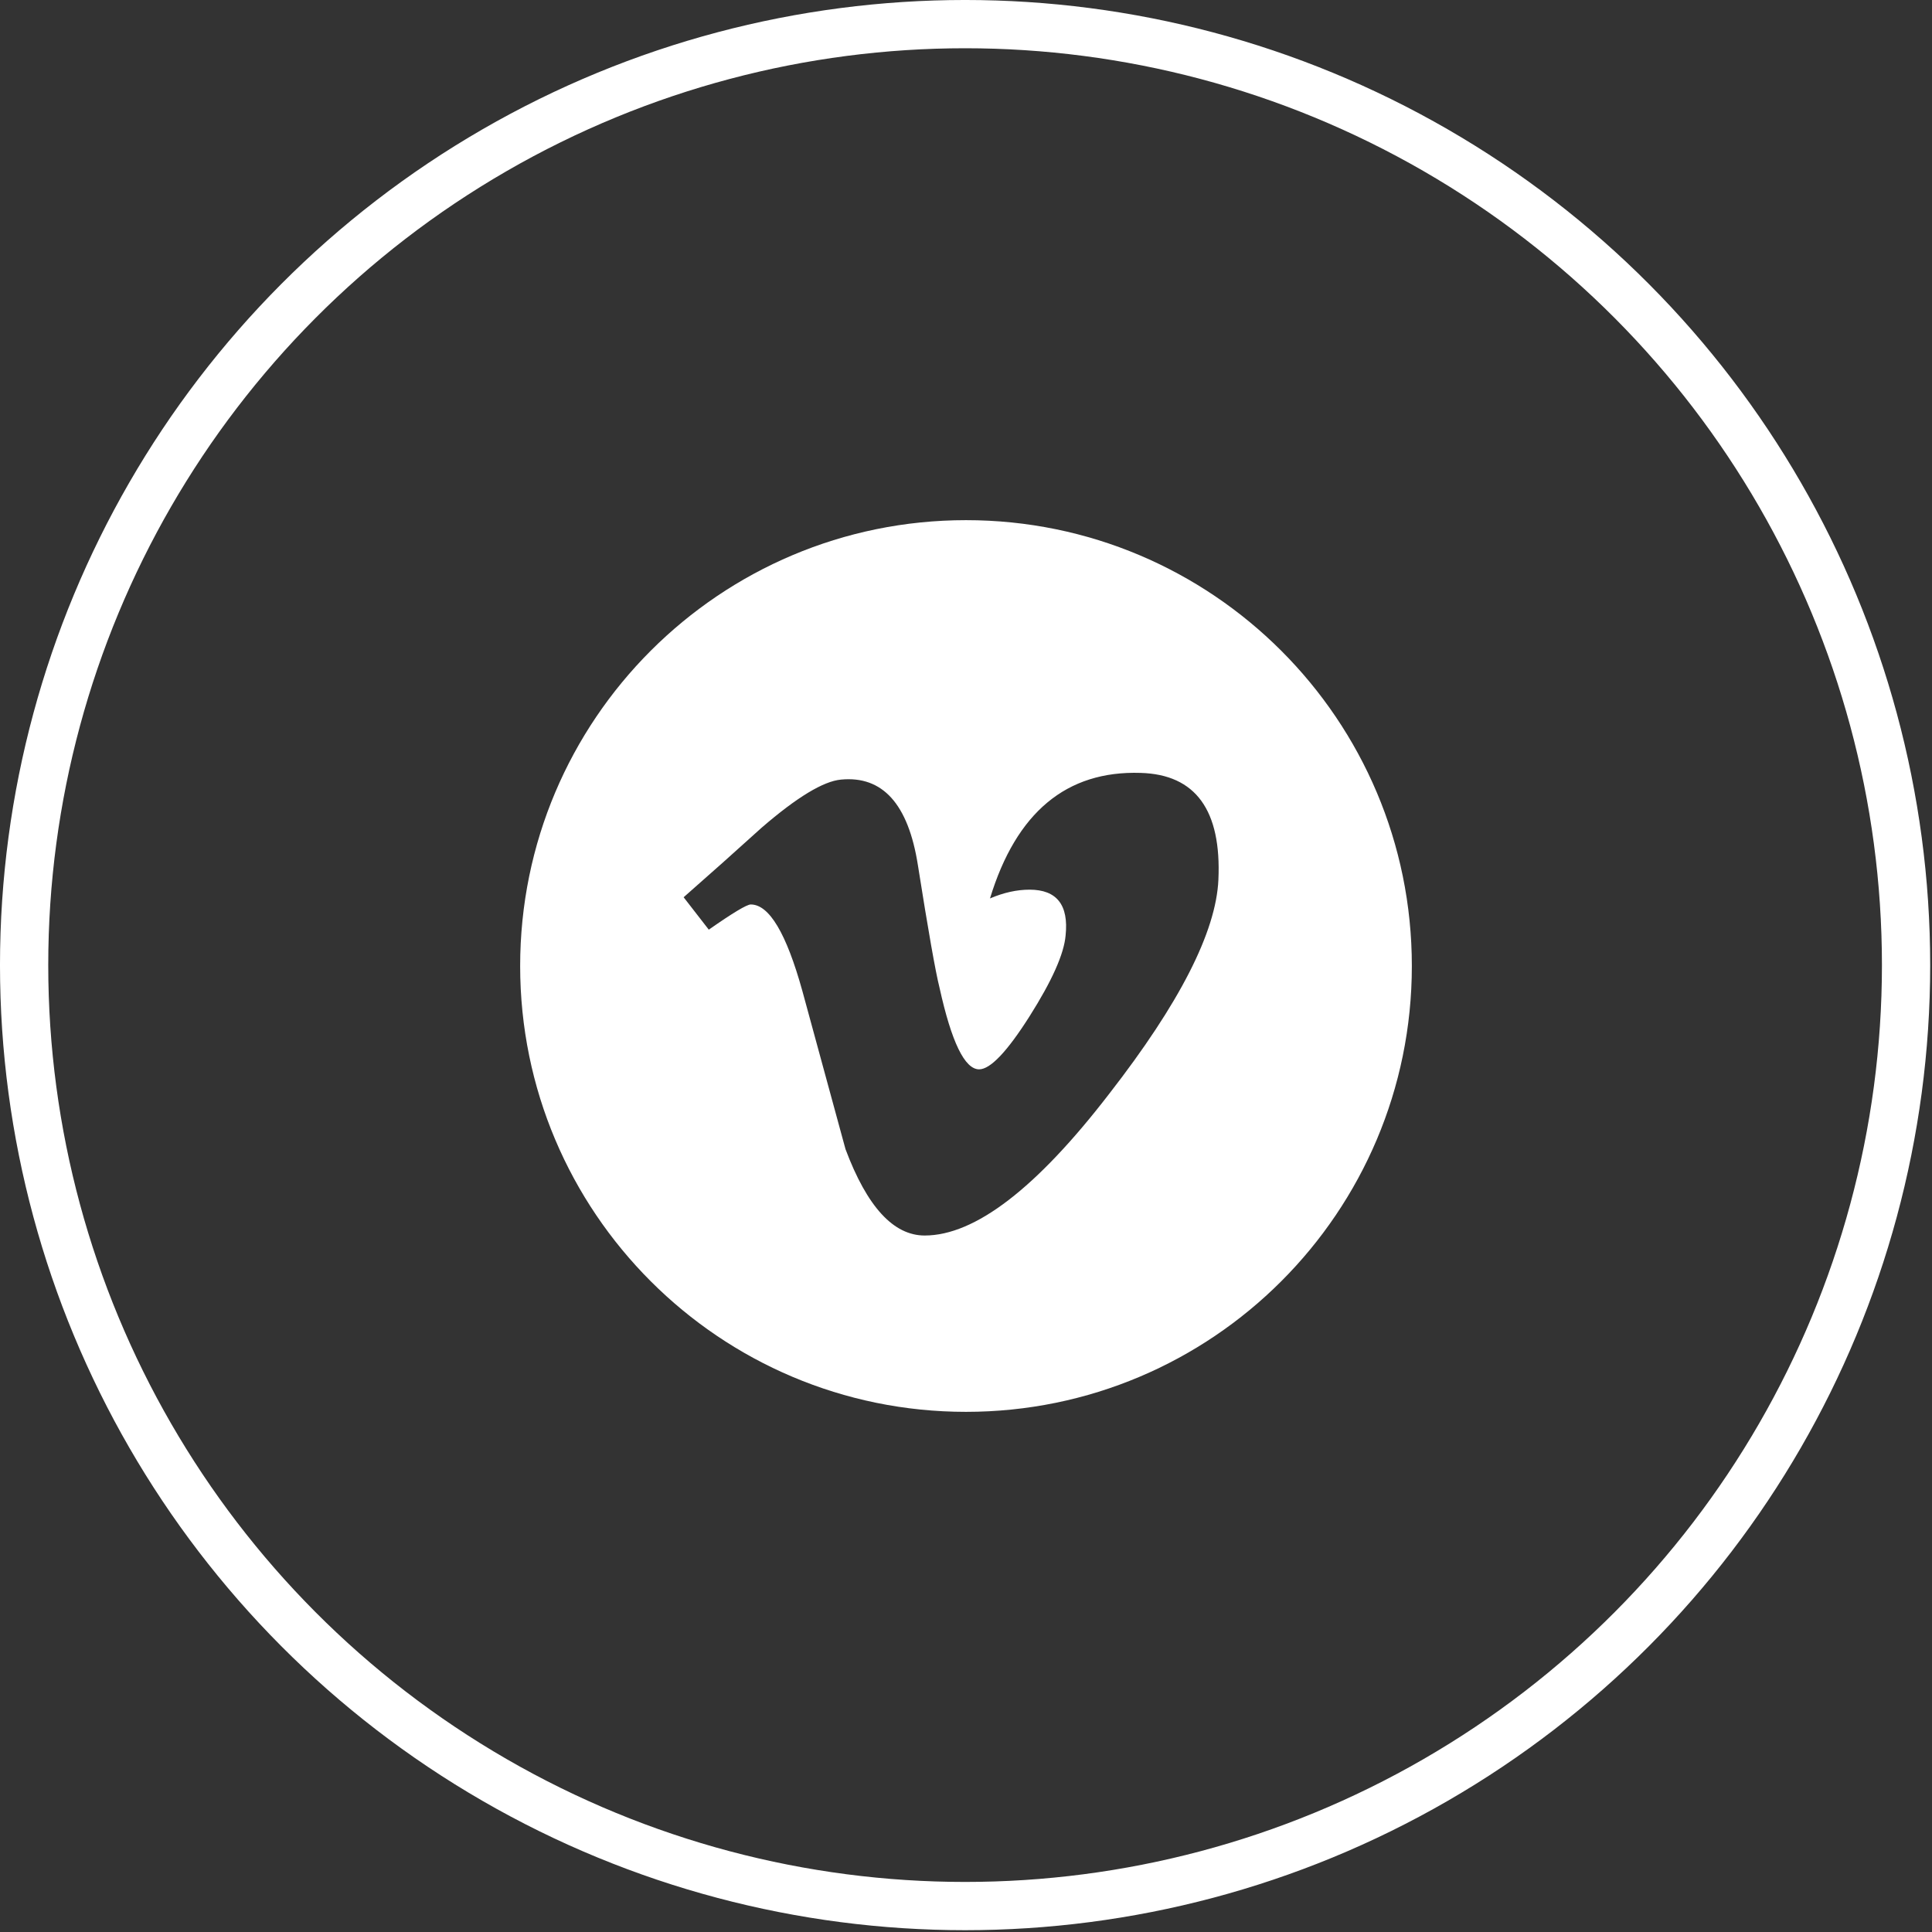 <?xml version="1.0" encoding="UTF-8"?> <svg xmlns="http://www.w3.org/2000/svg" width="130" height="130" viewBox="0 0 130 130" fill="none"><rect x="0" y="0" width="130" height="130" fill="#333333" stroke="none"/> <circle cx="64.939" cy="64.939" r="63.316" stroke="white" stroke-width="3.247"></circle> <g clip-path="url(#clip0_951_2)"> <path fill-rule="evenodd" clip-rule="evenodd" d="M35 65C35 48.431 48.431 35 65 35C81.569 35 95 48.431 95 65C95 81.569 81.569 95 65 95C48.431 95 35 81.569 35 65ZM81.983 59.203C82.196 54.514 80.451 52.115 76.753 52.007C71.763 51.846 68.383 54.66 66.614 60.454C67.528 60.062 68.417 59.864 69.278 59.864C71.109 59.864 71.917 60.893 71.702 62.947C71.593 64.192 70.785 66.002 69.278 68.382C67.769 70.763 66.636 71.953 65.884 71.953C64.914 71.953 64.025 70.12 63.216 66.451C62.945 65.374 62.46 62.624 61.761 58.201C61.114 54.102 59.389 52.188 56.589 52.457C55.403 52.566 53.623 53.643 51.253 55.69C49.529 57.253 47.777 58.813 46 60.374L47.693 62.555C49.307 61.427 50.249 60.86 50.518 60.86C51.755 60.86 52.91 62.798 53.987 66.671C54.956 70.222 55.924 73.773 56.892 77.325C58.343 81.199 60.119 83.135 62.218 83.135C65.605 83.135 69.746 79.954 74.64 73.594C79.375 67.504 81.822 62.707 81.983 59.203Z" fill="white"></path> </g> <defs> <clipPath id="clip0_951_2"> <rect width="60" height="60" fill="white" transform="translate(35 35)"></rect> </clipPath> </defs> </svg> 
